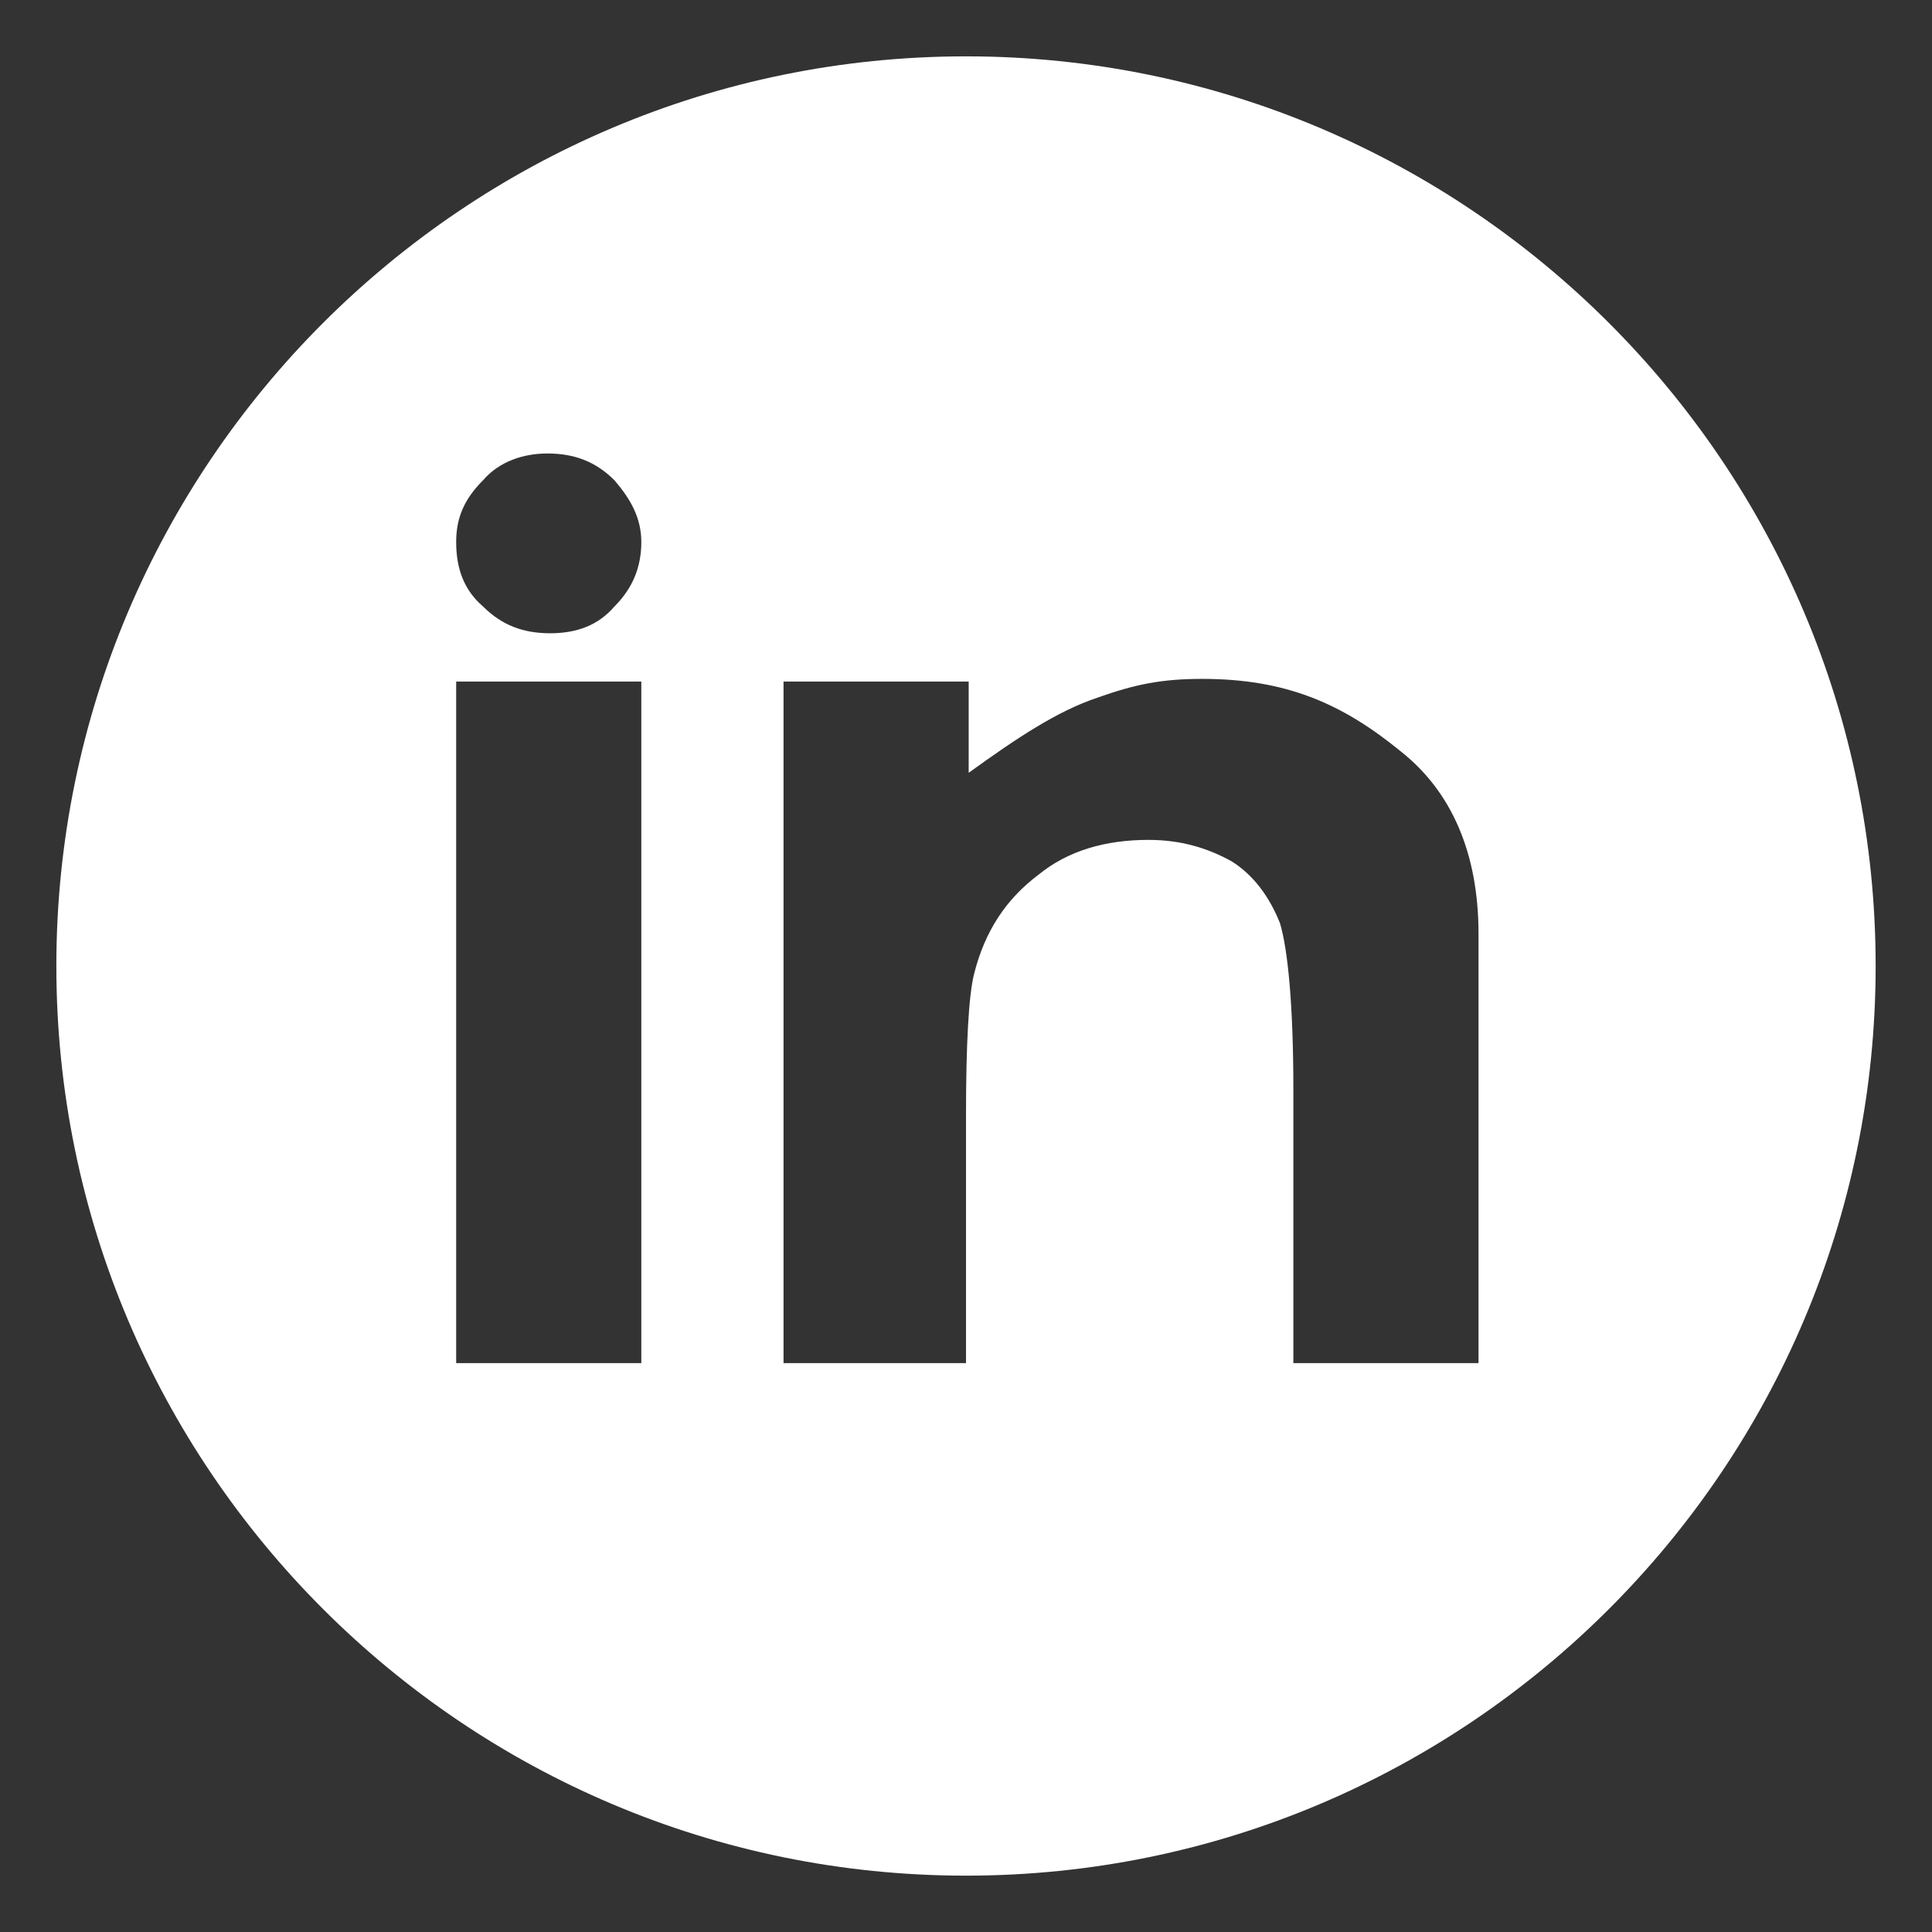 <?xml version="1.0" encoding="utf-8"?>
<!-- Generator: Adobe Illustrator 22.0.1, SVG Export Plug-In . SVG Version: 6.00 Build 0)  -->
<svg version="1.1" id="Layer_1" xmlns="http://www.w3.org/2000/svg" xmlns:xlink="http://www.w3.org/1999/xlink" x="0px" y="0px"
	 viewBox="0 0 72 72" style="enable-background:new 0 0 72 72;" xml:space="preserve">
<rect x="0" y="0" width="72" height="72" fill="#333333" stroke="none"/>
<path class="st3" style="fill: #fff" d="M55.1,34.8c0-3-1-5.3-2.9-6.8c-2.2-1.8-4.3-2.7-7.4-2.7c-1.5,0-2.5,0.2-3.9,0.7c-1.5,0.5-3,1.5-4.8,2.8v-3.4
	h-6.9v25.4H36v-9.2c0-2.7,0.1-4.5,0.3-5.3c0.4-1.6,1.2-2.8,2.4-3.7c1.1-0.9,2.5-1.3,4.1-1.3c1.2,0,2.2,0.3,3.1,0.8
	c0.8,0.5,1.4,1.3,1.8,2.3c0.3,1,0.5,3.1,0.5,6.2v10.2h6.9V34.8z M23.9,25.4h-6.9v25.4h6.9V25.4z M22.9,17.9c-0.7-0.7-1.5-1-2.5-1
	c-0.9,0-1.8,0.3-2.4,1c-0.7,0.7-1,1.4-1,2.3c0,1,0.3,1.8,1,2.4c0.7,0.7,1.5,1,2.5,1c1,0,1.8-0.3,2.4-1c0.7-0.7,1-1.5,1-2.4
	S23.5,18.6,22.9,17.9z M36,69.9C17.3,69.9,2.1,54.7,2.1,36S17.3,2.1,36,2.1S69.9,17.3,69.9,36S54.7,69.9,36,69.9z"/>
</svg>
